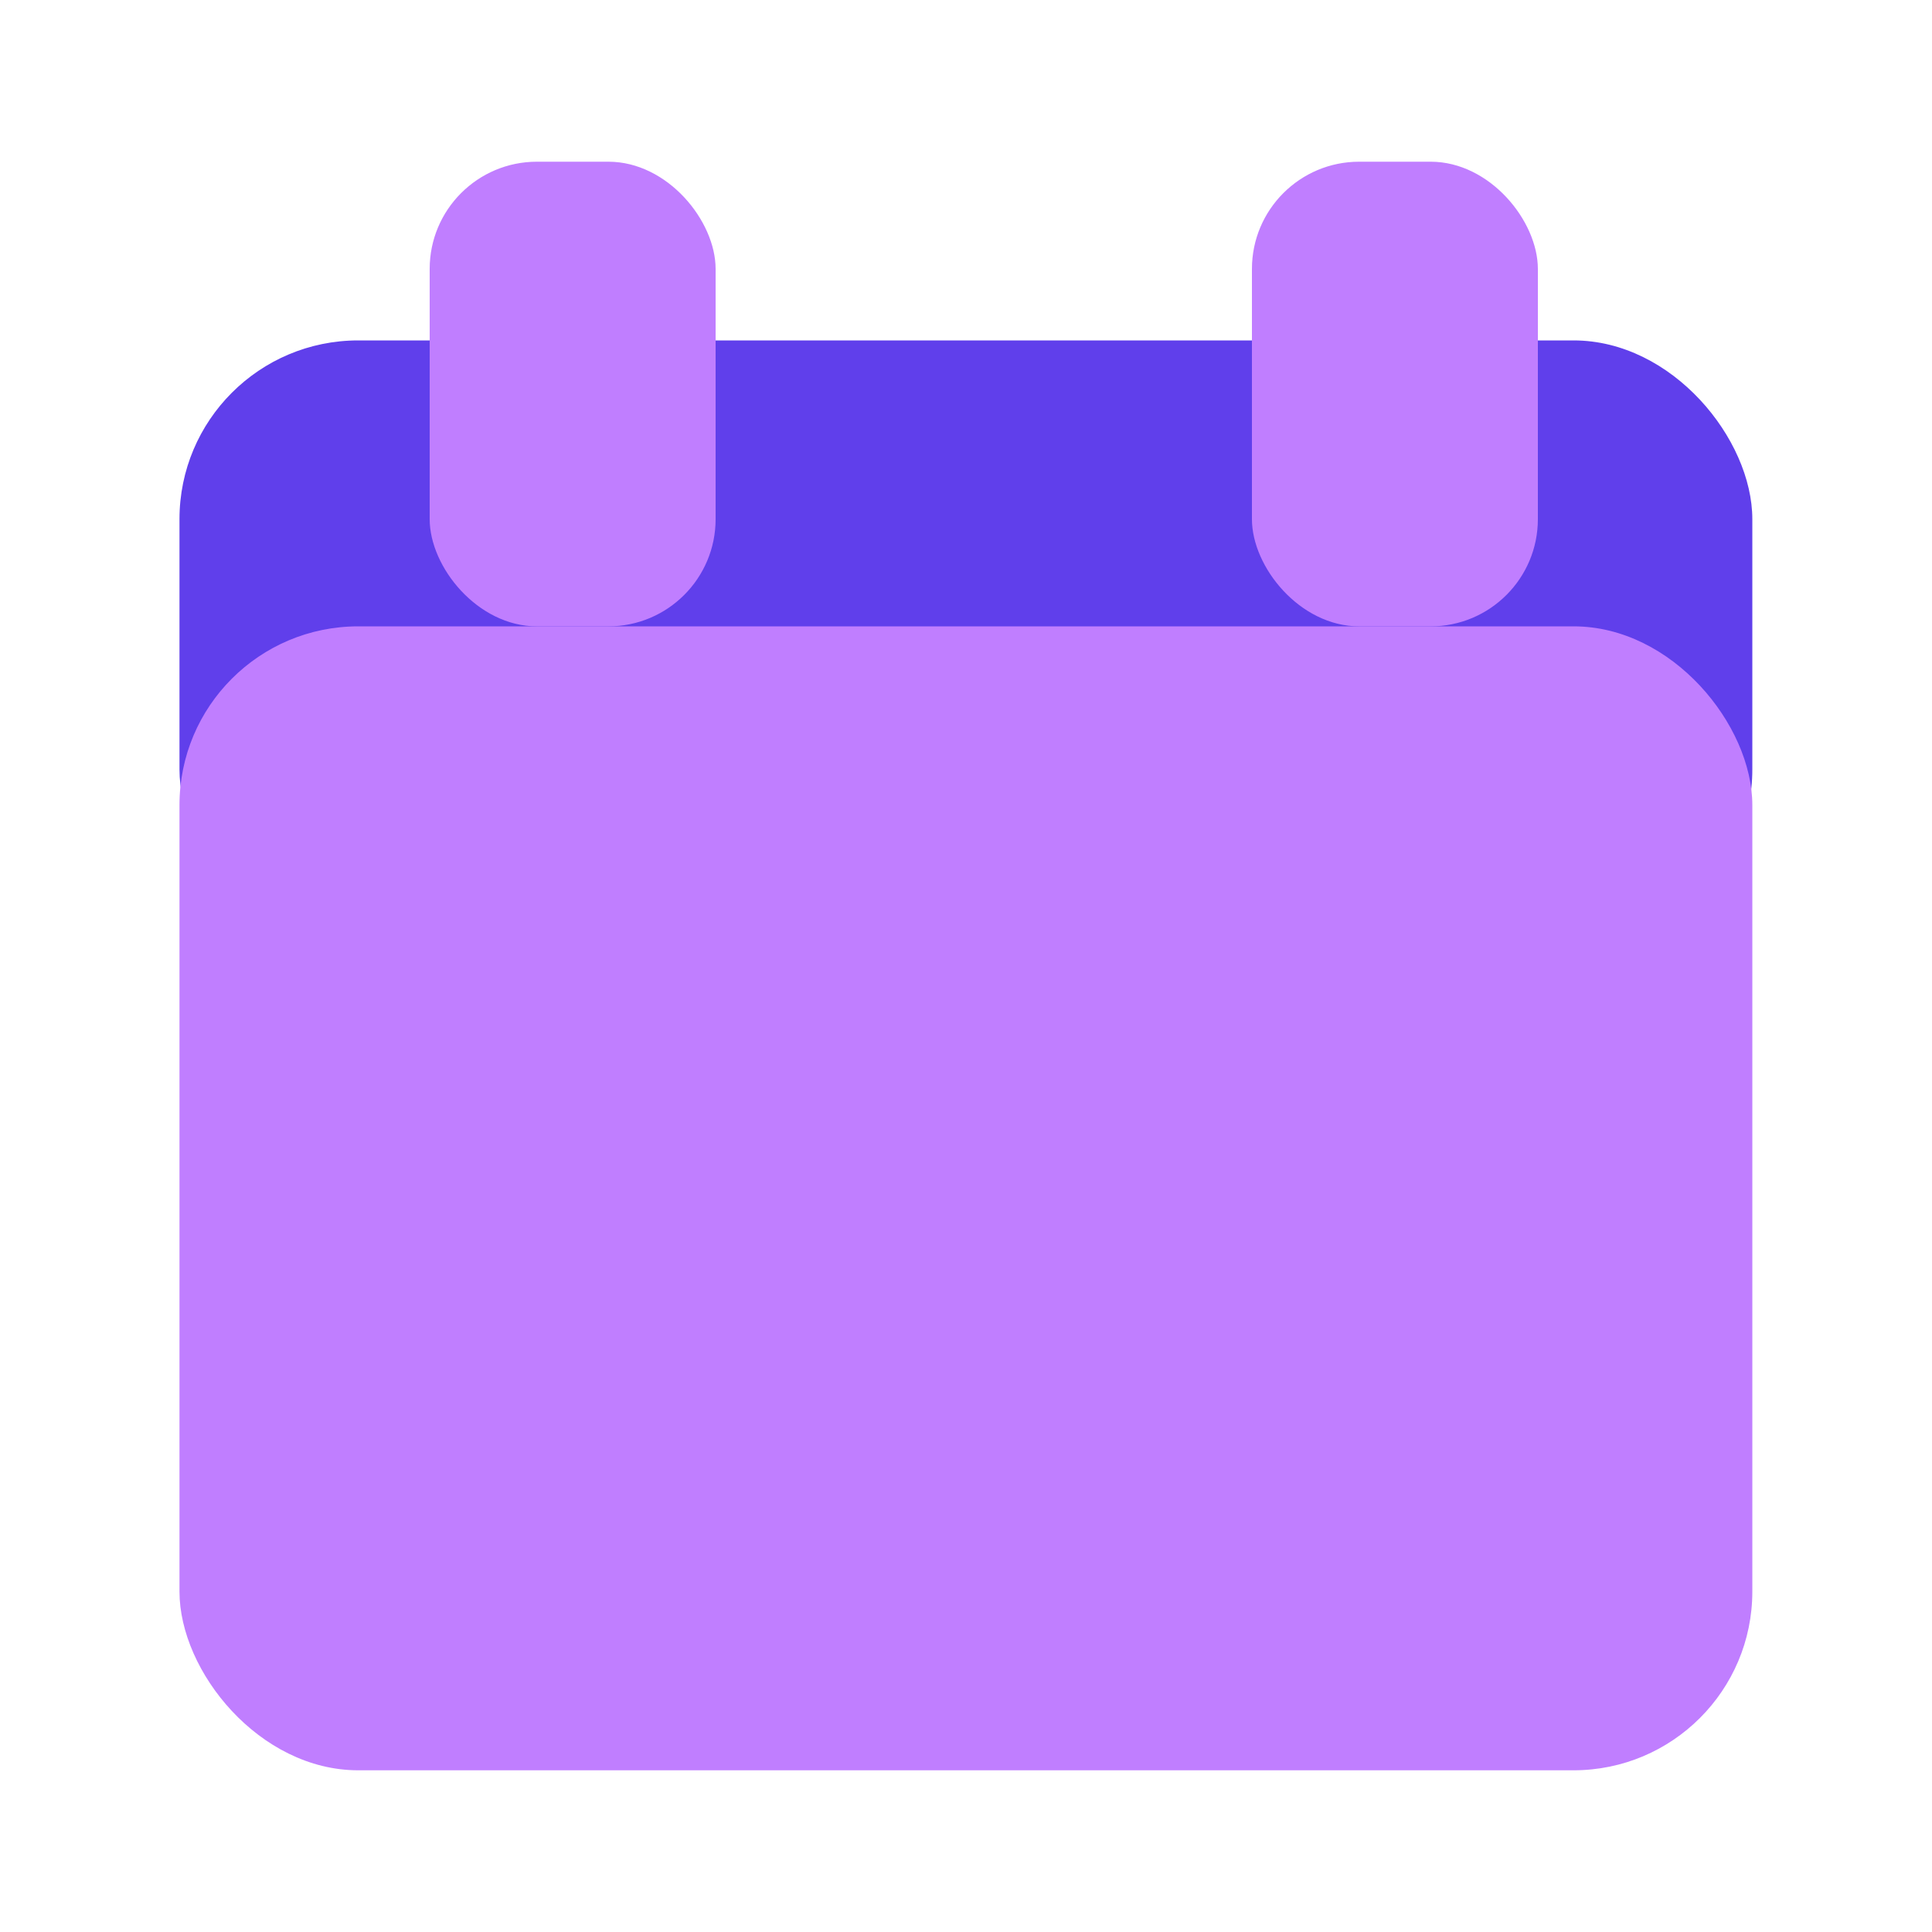 <?xml version="1.0" encoding="UTF-8"?>
<svg xmlns="http://www.w3.org/2000/svg" viewBox="0 0 100 100">
  <g style="isolation: isolate;">
    <g id="uuid-18635dbf-e81a-4e07-a7e4-3a56ce0008f7" data-name="Layer 1">
      <g id="uuid-c4215f75-5622-4f05-981c-cc2c9e27fb97" data-name="Group 14978">
        <g id="uuid-8a15b7be-e1f3-48a0-b635-091cf704ec32" data-name="Rectangle 7424">
          <rect x="9.29" y="17.62" width="81.41" height="31.46" rx="9.25" ry="9.25" style="fill: #603feb;"/>
        </g>
        <g id="uuid-00d9d923-935e-4fc2-805f-be44a97a1eb9" data-name="Rectangle 7425" style="mix-blend-mode: color-burn;">
          <rect x="22.24" y="8.37" width="14.8" height="24.05" rx="5.55" ry="5.55" style="fill: #c07eff; mix-blend-mode: color-burn;"/>
        </g>
        <g id="uuid-b6267155-a8a5-45d0-801a-fcaad477c3af" data-name="Rectangle 7426" style="mix-blend-mode: color-burn;">
          <rect x="64.8" y="8.37" width="14.8" height="24.05" rx="5.55" ry="5.55" style="fill: #c07eff; mix-blend-mode: color-burn;"/>
        </g>
        <g id="uuid-2b075dcb-0cd5-42eb-9764-7c8621537fd2" data-name="Rectangle 7427" style="mix-blend-mode: color-burn;">
          <rect x="9.29" y="32.42" width="81.41" height="59.21" rx="9.25" ry="9.25" style="fill: #c07eff;"/>
        </g>
      </g>
    </g>
  </g>
</svg>
